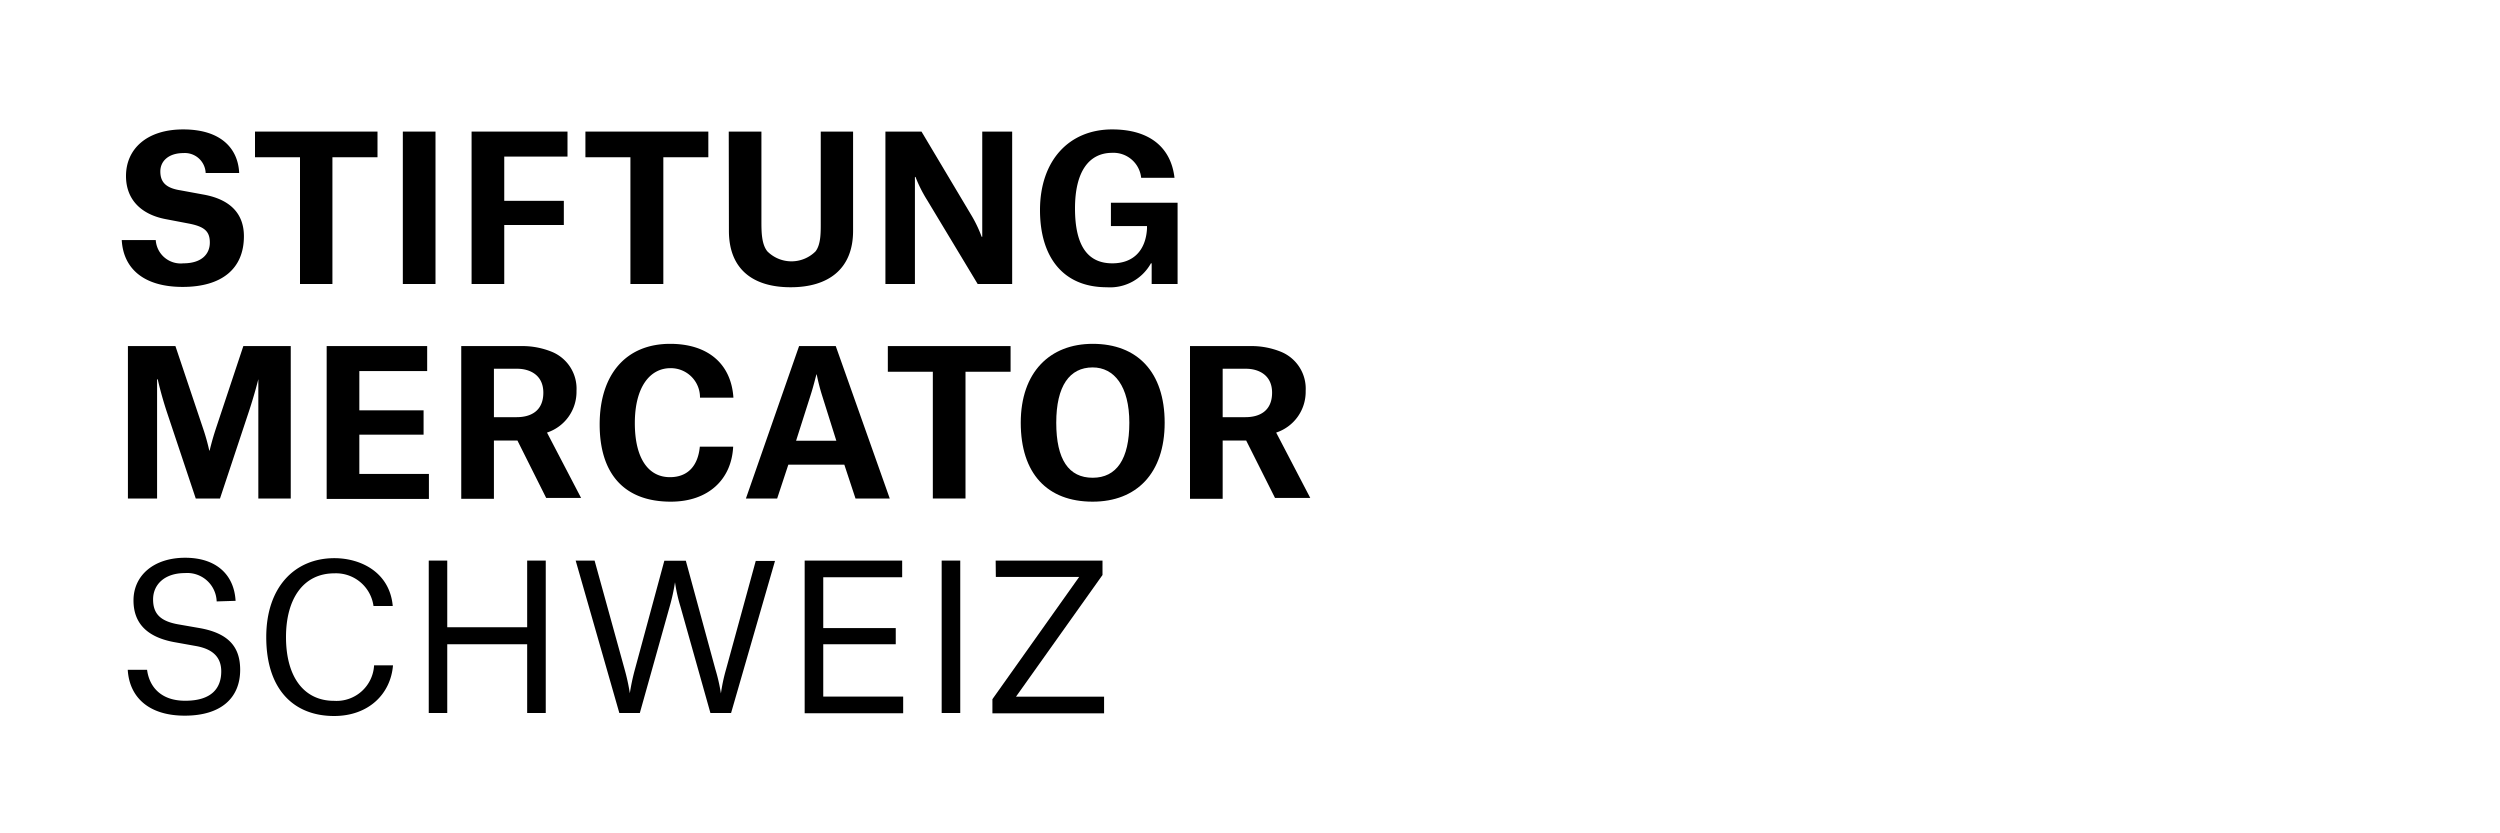 <?xml version="1.0" encoding="utf-8"?>
<svg xmlns="http://www.w3.org/2000/svg" id="Ebene_1" data-name="Ebene 1" viewBox="0 0 300 100">
  <title>netzwerk Kopie</title>
  <path d="M24.68,20.76A2.5,2.5,0,0,0,22,18.37c-1.7,0-2.76.91-2.76,2.2s.67,2,2.42,2.27l2.77.51c3.26.59,4.84,2.34,4.84,5,0,3.92-2.68,6.08-7.35,6.08s-7.12-2.2-7.31-5.62h4.08A3,3,0,0,0,22,31.6c2.18,0,3.18-1.1,3.18-2.49s-.69-1.94-2.61-2.3l-2.72-.52C17,25.74,15.12,24,15.12,21.12c0-3.23,2.48-5.59,6.86-5.59,4.64,0,6.6,2.39,6.72,5.23Z"/>
  <path d="M45.3,18.87H39.89V34.08H36V18.87h-5.4V15.79H45.3Z"/>
  <path d="M48.34,15.79h3.92V34.08H48.34Z"/>
  <path d="M60.51,34.08H56.59V15.79H68.1v3H60.51v5.31h7.15V27H60.51Z"/>
  <path d="M85,18.87h-5.4V34.08H75.65V18.87h-5.4V15.79H85Z"/>
  <path d="M87.45,15.79h3.92l0,10.67c0,1.31,0,2.82.71,3.7a4.09,4.09,0,0,0,5.79,0c.67-.88.62-2.39.62-3.7V15.79h3.88V27.7c0,4.61-3,6.77-7.49,6.77s-7.41-2.13-7.41-6.77Z"/>
  <path d="M106.25,15.79h4.33l5.9,9.9a15.42,15.42,0,0,1,1.32,2.73h.07V15.79h3.59V34.08h-4.14L111.25,24a16.13,16.13,0,0,1-1.39-2.77h-.07V34.08h-3.54Z"/>
  <path d="M129,25c0,4.74,1.7,6.6,4.48,6.6,2.51,0,4-1.53,4.16-4.14l0-.33h-4.33V24.33h8v9.75H138.2V31.6h-.09a5.61,5.61,0,0,1-5.31,2.87c-5.22,0-8-3.61-8-9.26,0-5.93,3.47-9.68,8.66-9.68,4.4,0,7.05,2.08,7.48,5.81h-4a3.34,3.34,0,0,0-3.49-3C130.62,18.35,129,20.67,129,25Z"/>
  <path d="M15.35,41.53h5.7l3.3,9.83a24.84,24.84,0,0,1,.76,2.7h.05s.26-1.17.77-2.7l3.27-9.83h5.69V59.82H31V45.5H31s-.41,1.69-1.13,3.87L26.4,59.82H23.49L20,49.37c-.72-2.2-1.07-3.85-1.07-3.85h-.08v14.3H15.35Z"/>
  <path d="M39.2,41.53H51.26v3H43.12v4.71h7.71v2.92H43.12v4.71h8.35v3H39.2Z"/>
  <path d="M62.09,52.86H59.27v7H55.35V41.53H62.5a9.39,9.39,0,0,1,3.68.67,4.78,4.78,0,0,1,3,4.71,5.15,5.15,0,0,1-3.54,5v0l4.09,7.84H65.54ZM62,50.06c1.72,0,3.2-.76,3.2-2.94s-1.7-2.87-3.13-2.87h-2.8v5.81Z"/>
  <path d="M76.18,50.78c0,4.19,1.6,6.48,4.21,6.48,2.15,0,3.37-1.36,3.59-3.66h4c-.19,3.95-3,6.6-7.48,6.6-5.7,0-8.54-3.46-8.54-9.27,0-6,3.16-9.67,8.46-9.67,4.48,0,7.32,2.35,7.59,6.46H84a3.5,3.5,0,0,0-3.54-3.54C78,44.18,76.18,46.43,76.18,50.78Z"/>
  <path d="M101.32,55.76H94.6l-1.34,4.06H89.51l6.38-18.29h4.4l6.48,18.29h-4.11Zm-4.09-8.21-1.7,5.34h4.83l-1.67-5.31A24.44,24.44,0,0,1,98,44.9h0C97.92,45,97.71,46.07,97.23,47.55Z"/>
  <path d="M121.27,44.61h-5.41V59.82h-3.92V44.61h-5.4V41.53h14.73Z"/>
  <path d="M131.12,41.26c5.36,0,8.64,3.38,8.64,9.47s-3.4,9.47-8.64,9.47c-5.47,0-8.63-3.39-8.63-9.47S126,41.26,131.12,41.26Zm4.4,9.47c0-4.37-1.81-6.64-4.4-6.64-2.77,0-4.37,2.22-4.37,6.64s1.5,6.6,4.37,6.6S135.52,55.09,135.52,50.73Z"/>
  <path d="M149.54,52.86h-2.82v7H142.8V41.53H150a9.39,9.39,0,0,1,3.68.67,4.78,4.78,0,0,1,3,4.71,5.15,5.15,0,0,1-3.54,5v0l4.09,7.84H153Zm-.09-2.8c1.72,0,3.2-.76,3.2-2.94s-1.7-2.87-3.13-2.87h-2.8v5.81Z"/>
  <path d="M26,72.17a3.53,3.53,0,0,0-3.81-3.4c-2.48,0-3.82,1.41-3.82,3.16s.91,2.63,3.06,3l2.58.45c3.57.65,4.81,2.39,4.81,5,0,3.35-2.27,5.5-6.65,5.5s-6.65-2.27-6.84-5.5h2.32c.26,2,1.63,3.71,4.57,3.71,3.25,0,4.33-1.58,4.33-3.52,0-1.58-.86-2.68-3.11-3.06l-2.56-.46c-3.59-.67-4.86-2.58-4.86-5,0-3,2.44-5.12,6.2-5.12s5.88,2.06,6.05,5.17Z"/>
  <path d="M34.32,76.45c0,4.73,2.11,7.65,5.77,7.65a4.51,4.51,0,0,0,4.8-4.26h2.27c-.28,3.45-2.94,6.08-7.07,6.08-4.76,0-8.14-3.09-8.14-9.47,0-6,3.42-9.47,8.18-9.47,3.11,0,6.63,1.65,7,5.74H44.82a4.54,4.54,0,0,0-4.69-3.92C36.38,68.8,34.32,71.88,34.32,76.45Z"/>
  <path d="M53.67,85.56H51.45V67.27h2.22v8h9.59v-8h2.23V85.56H63.26V77.31H53.67Z"/>
  <path d="M74.32,85.56,69.08,67.27h2.27l3.59,13a24.36,24.36,0,0,1,.64,2.92h0a25.55,25.55,0,0,1,.62-2.9l3.52-13h2.58l3.54,13a22,22,0,0,1,.67,2.92h0a20.92,20.92,0,0,1,.62-2.9l3.56-13H93L87.73,85.56H85.25L81.66,72.81A19.47,19.47,0,0,1,81,69.87H81a23.45,23.45,0,0,1-.64,2.92L76.78,85.56Z"/>
  <path d="M96.56,67.27h11.7v2H98.79v6.1h8.7v1.94h-8.7v6.28h9.59v2H96.56Z"/>
  <path d="M113,67.27h2.23V85.56H113Z"/>
  <path d="M119.48,67.27H132.3V69L121.92,83.6h10.57v2h-13.4v-1.7L129.5,69.23h-10Z"/>
</svg>